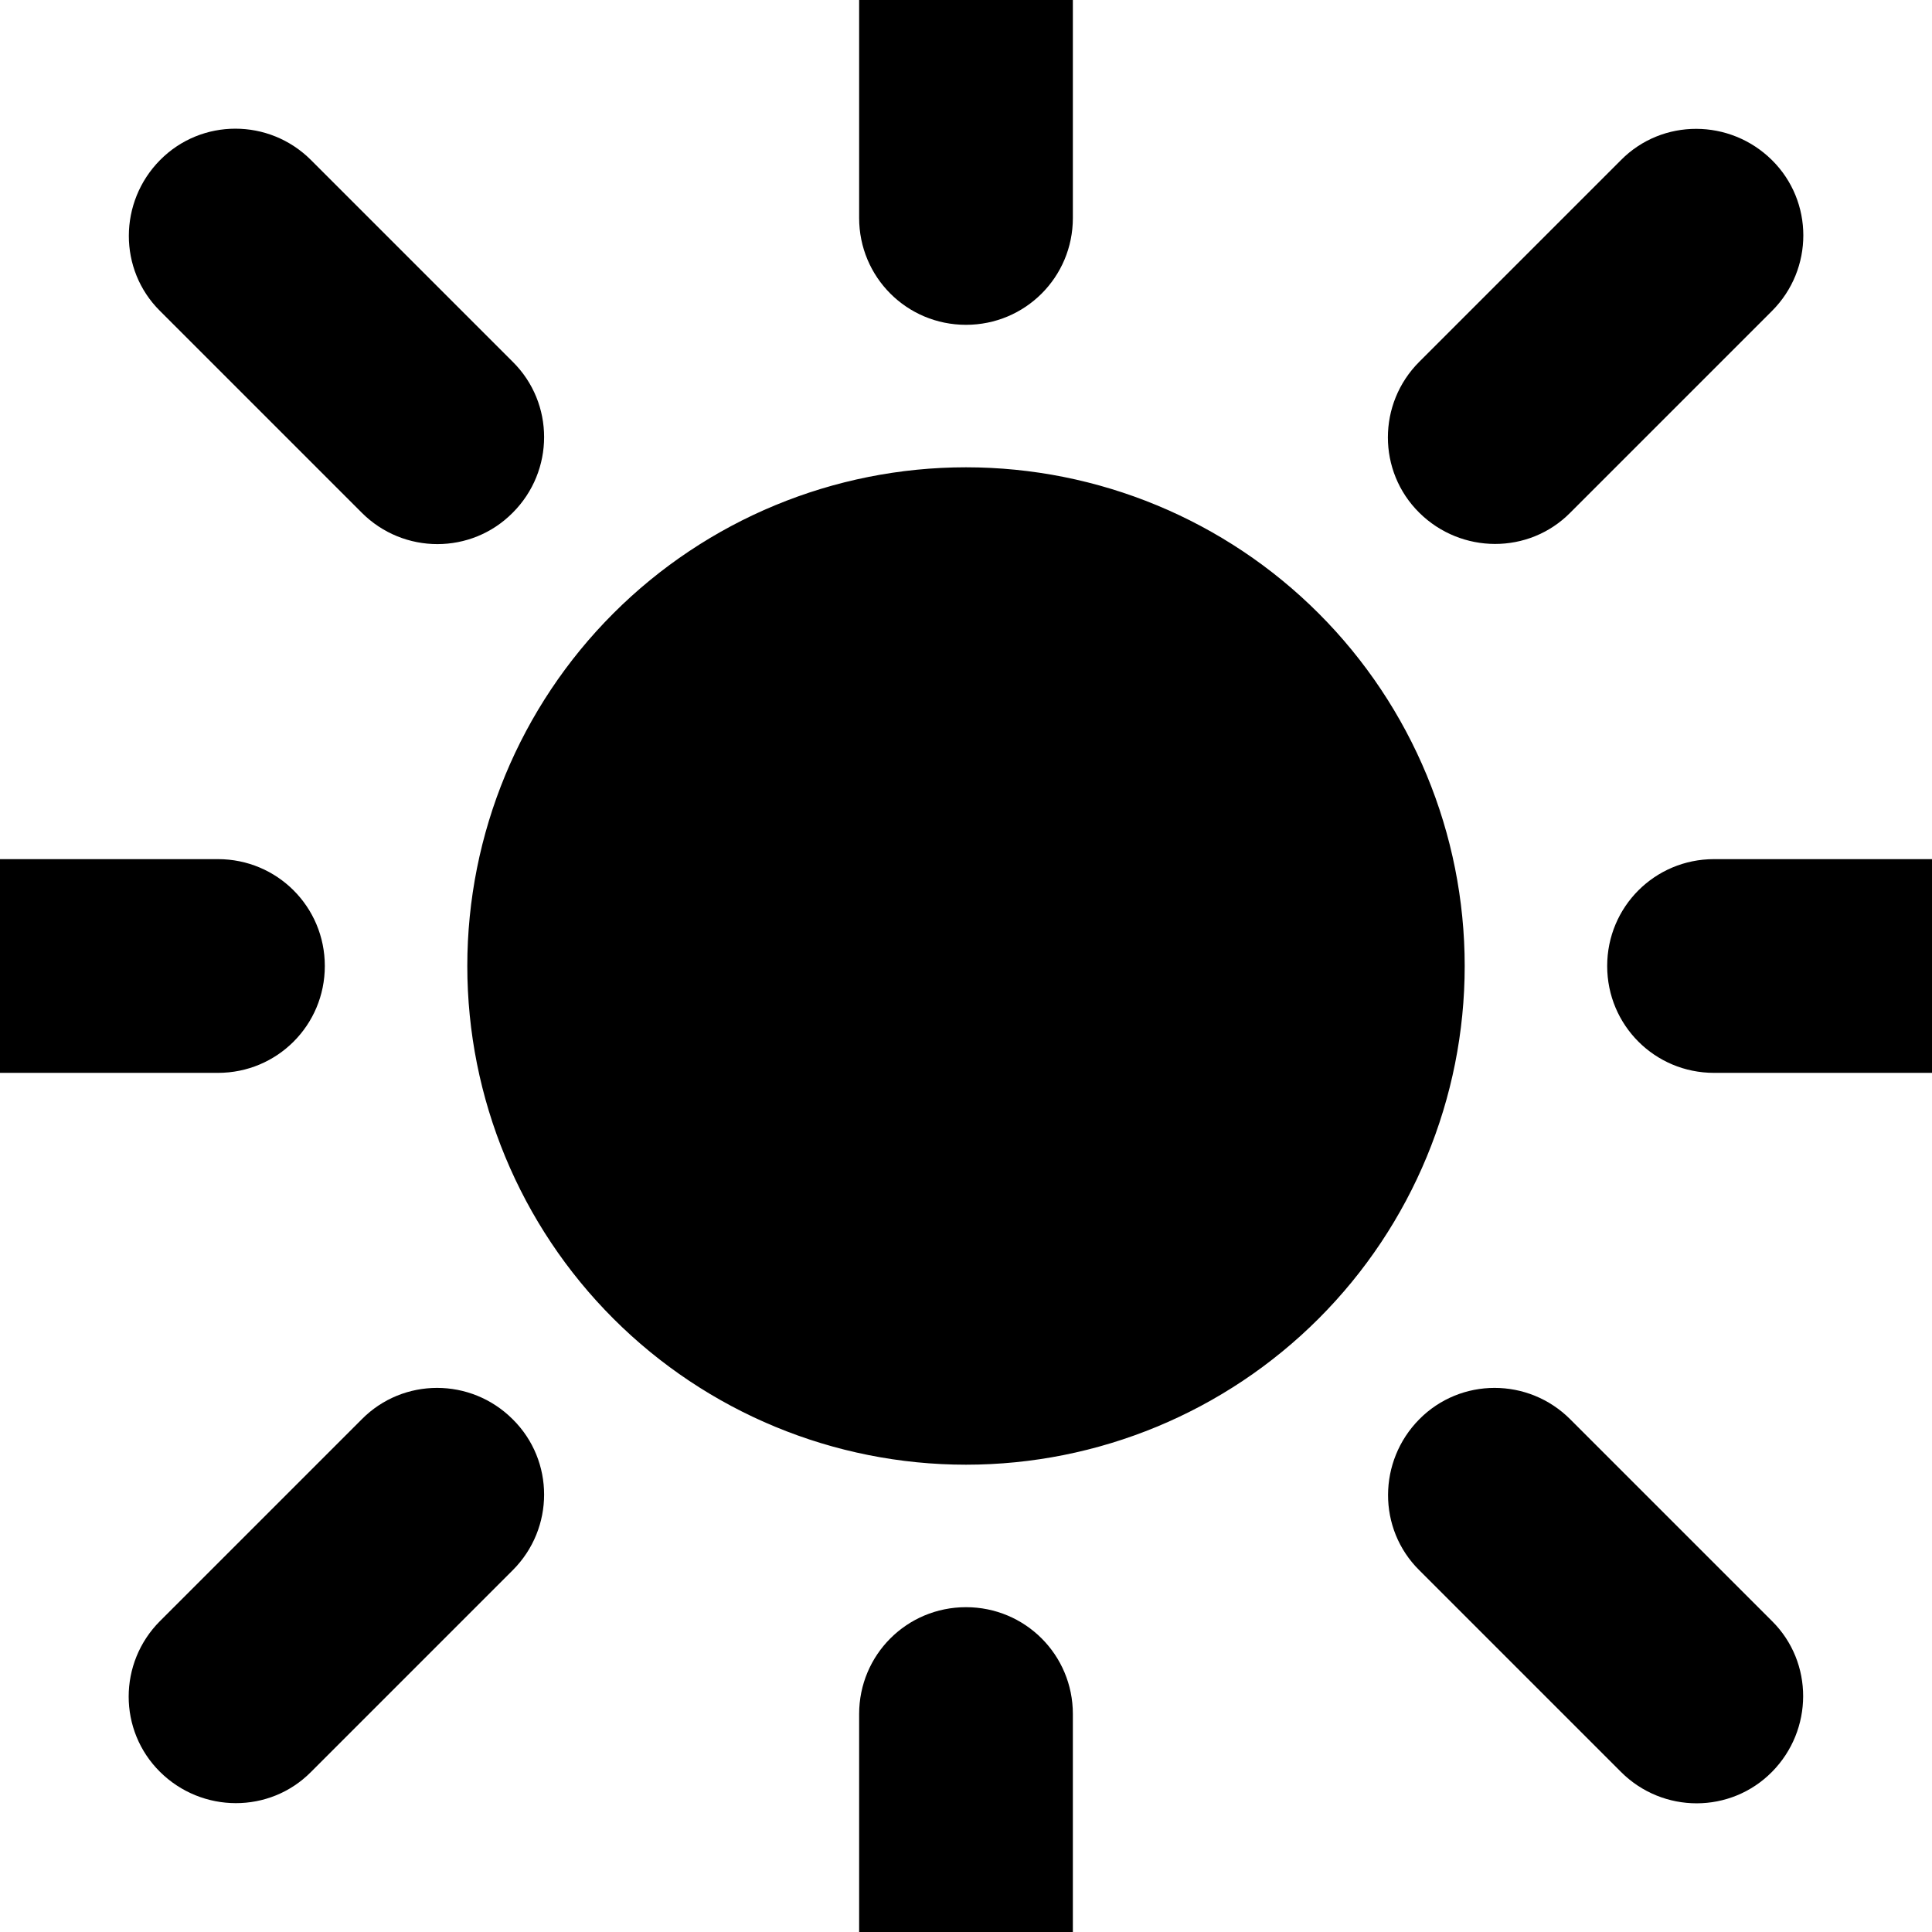 <svg width="16" height="16" viewBox="0 0 512 512" fill="none" xmlns="http://www.w3.org/2000/svg">
<g transform="translate(256 256) scale(1.18) translate(-256 -256)">
<path d="M256 0C242.7 0 232 10.7 232 24V88C232 101.3 242.7 112 256 112C269.3 112 280 101.3 280 88V24C280 10.7 269.3 0 256 0ZM256 400C242.7 400 232 410.7 232 424V488C232 501.3 242.7 512 256 512C269.3 512 280 501.3 280 488V424C280 410.7 269.3 400 256 400ZM488 280C501.3 280 512 269.3 512 256C512 242.7 501.3 232 488 232H424C410.7 232 400 242.7 400 256C400 269.3 410.7 280 424 280H488ZM112 256C112 242.7 101.3 232 88 232H24C10.7 232 0 242.7 0 256C0 269.3 10.7 280 24 280H88C101.3 280 112 269.3 112 256ZM437 108.9C446.4 99.5 446.4 84.3 437 75C427.6 65.7 412.4 65.6 403.1 75L357.8 120.3C348.4 129.7 348.4 144.9 357.8 154.2C367.2 163.5 382.4 163.6 391.7 154.2L437 108.9ZM154.2 357.8C144.8 348.4 129.6 348.4 120.3 357.8L75 403.1C65.6 412.5 65.6 427.7 75 437C84.4 446.3 99.6 446.4 108.9 437L154.2 391.7C163.6 382.3 163.6 367.1 154.2 357.8ZM403.1 437C412.5 446.4 427.7 446.4 437 437C446.3 427.6 446.4 412.4 437 403.1L391.7 357.8C382.3 348.4 367.1 348.4 357.8 357.8C348.5 367.2 348.4 382.4 357.8 391.7L403.1 437ZM154.2 154.2C163.6 144.8 163.6 129.6 154.2 120.3L108.9 75C99.5 65.6 84.3 65.6 75 75C65.7 84.4 65.6 99.6 75 108.9L120.3 154.2C129.7 163.6 144.9 163.6 154.2 154.2ZM256 368C285.704 368 314.192 356.2 335.196 335.196C356.2 314.192 368 285.704 368 256C368 226.296 356.2 197.808 335.196 176.804C314.192 155.8 285.704 144 256 144C226.296 144 197.808 155.8 176.804 176.804C155.8 197.808 144 226.296 144 256C144 285.704 155.8 314.192 176.804 335.196C197.808 356.2 226.296 368 256 368Z" fill="black"/>
</g>
</svg>
